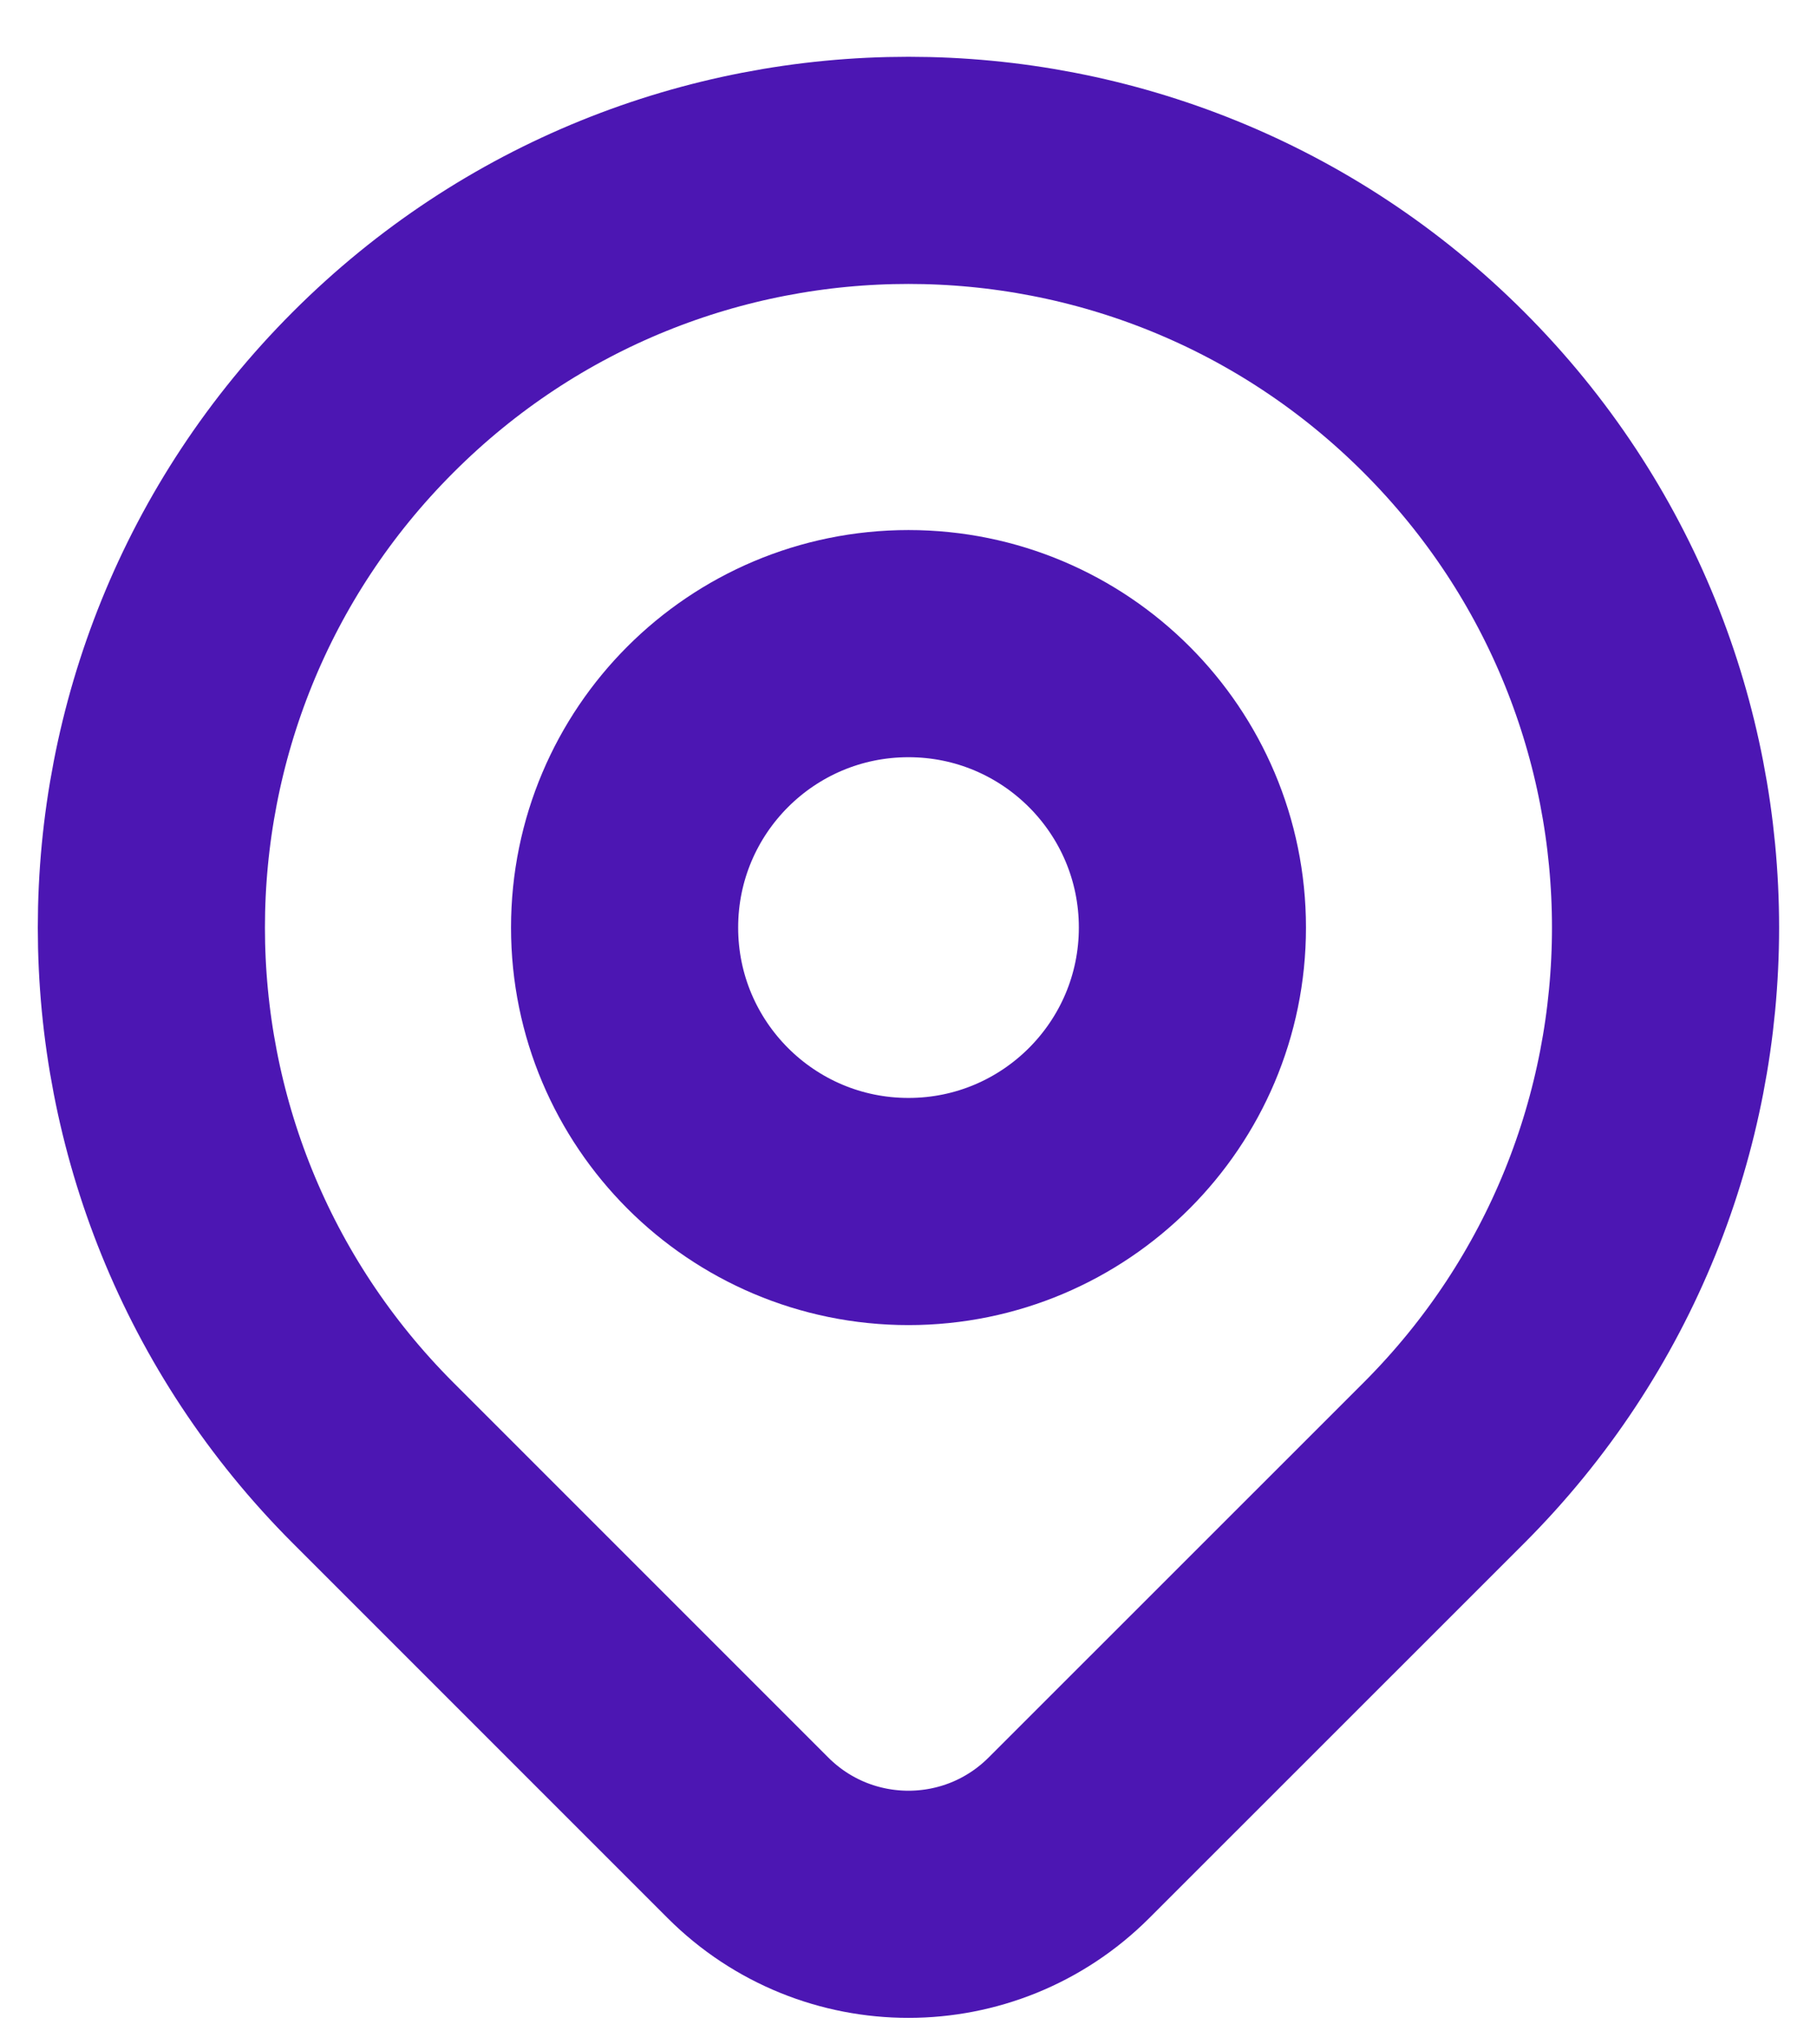 <svg width="16" height="18" viewBox="0 0 16 18" fill="none" xmlns="http://www.w3.org/2000/svg">
<path d="M12.714 12.881C11.986 13.608 10.519 15.076 9.413 16.181C8.632 16.962 7.367 16.962 6.586 16.181C5.501 15.096 4.06 13.655 3.286 12.881C0.682 10.277 0.682 6.056 3.286 3.453C5.889 0.849 10.11 0.849 12.714 3.453C15.317 6.056 15.317 10.277 12.714 12.881Z" stroke="#4C16B3" stroke-width="2" stroke-linecap="round" stroke-linejoin="round"/>
<path d="M10.5 8.167C10.5 9.547 9.38 10.667 8 10.667C6.619 10.667 5.5 9.547 5.5 8.167C5.5 6.786 6.619 5.667 8 5.667C9.38 5.667 10.5 6.786 10.5 8.167Z" stroke="#4C16B3" stroke-width="2" stroke-linecap="round" stroke-linejoin="round"/>
</svg>
